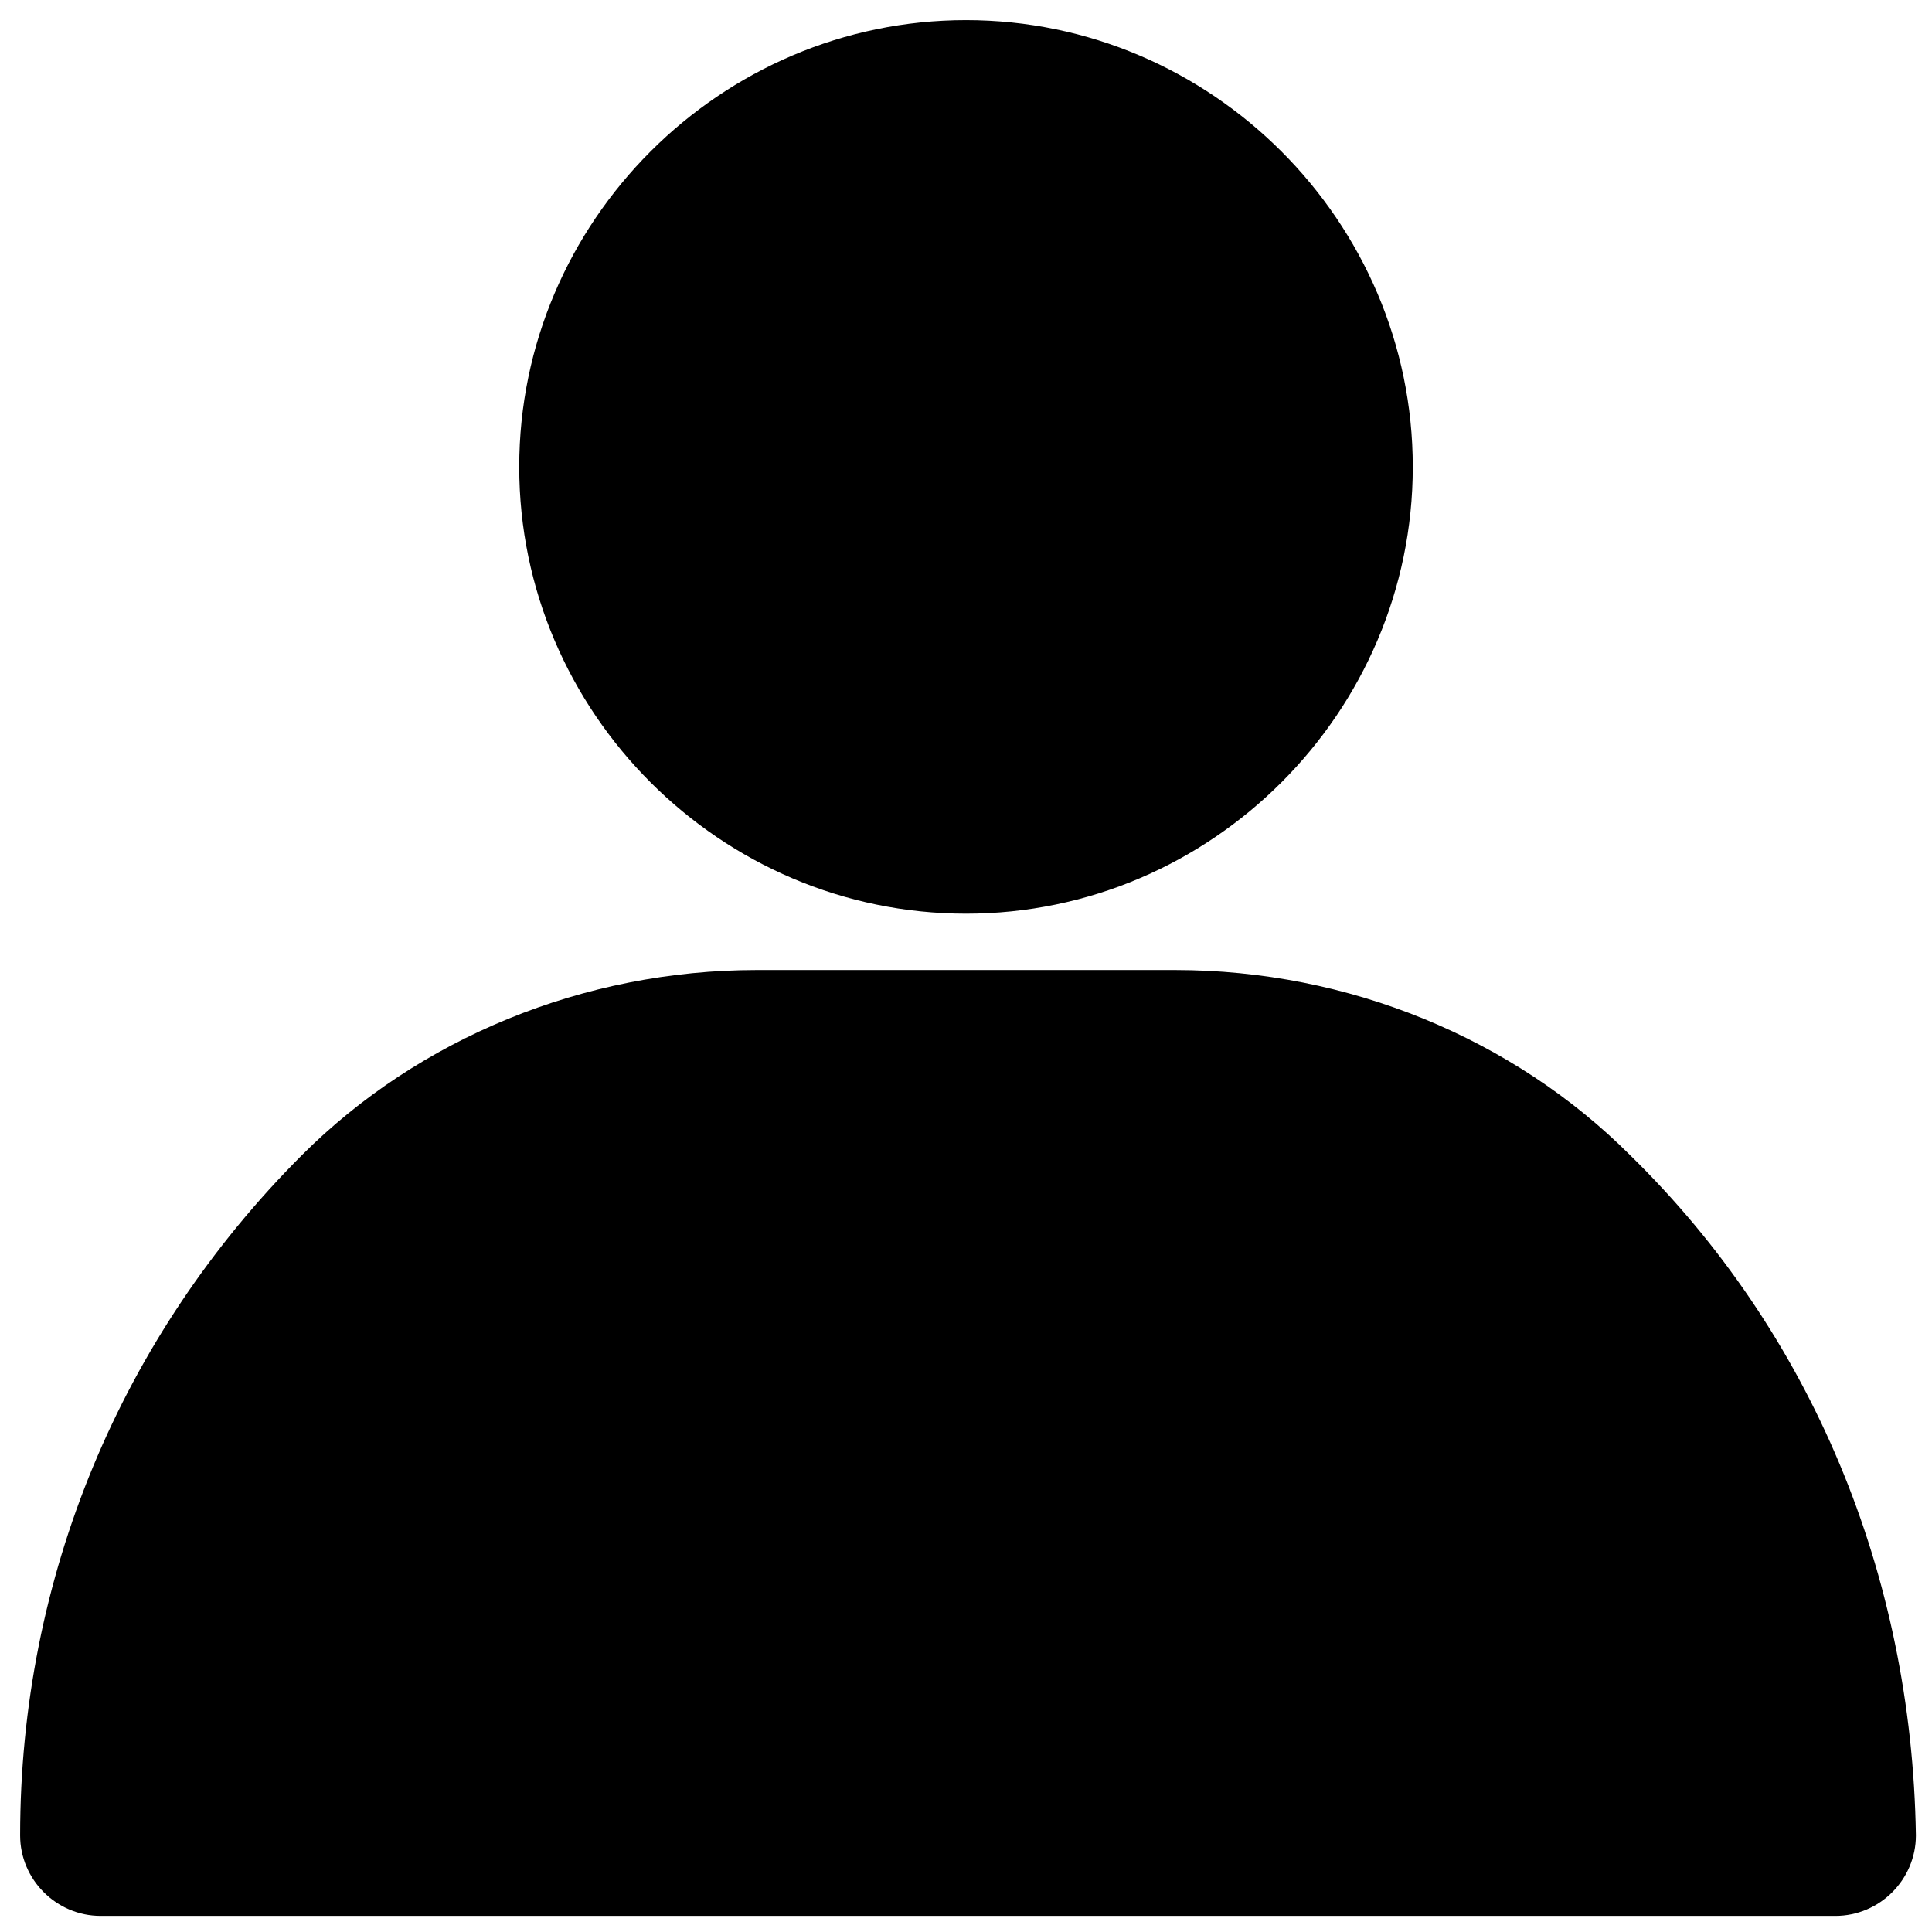 <?xml version="1.0" encoding="utf-8"?>
<!-- Generator: Adobe Illustrator 18.0.0, SVG Export Plug-In . SVG Version: 6.00 Build 0)  -->
<!DOCTYPE svg PUBLIC "-//W3C//DTD SVG 1.1//EN" "http://www.w3.org/Graphics/SVG/1.1/DTD/svg11.dtd">
<svg version="1.1" id="Layer_1" xmlns="http://www.w3.org/2000/svg" xmlns:xlink="http://www.w3.org/1999/xlink" x="0px" y="0px"
	 viewBox="0 0 48 48" enable-background="new 0 0 48 48" xml:space="preserve">
<g>
	<path d="M24,0.5c-6.1,0-11.1,5-11.1,11.1c0,6.1,5,11.1,11.1,11.1s11.1-5,11.1-11.1C35.1,5.5,30.1,0.5,24,0.5z"/>
	<path d="M40.5,28.7c-2.9-2.9-7-4.6-11.3-4.6H18.8c-4.3,0-8.4,1.7-11.3,4.6c-4.5,4.5-7,10.5-7,16.9c0,1.1,0.9,2,2,2h43.1
		c1.1,0,2-0.9,2-2C47.5,39.1,45,33.1,40.5,28.7z"/>
</g>
</svg>
